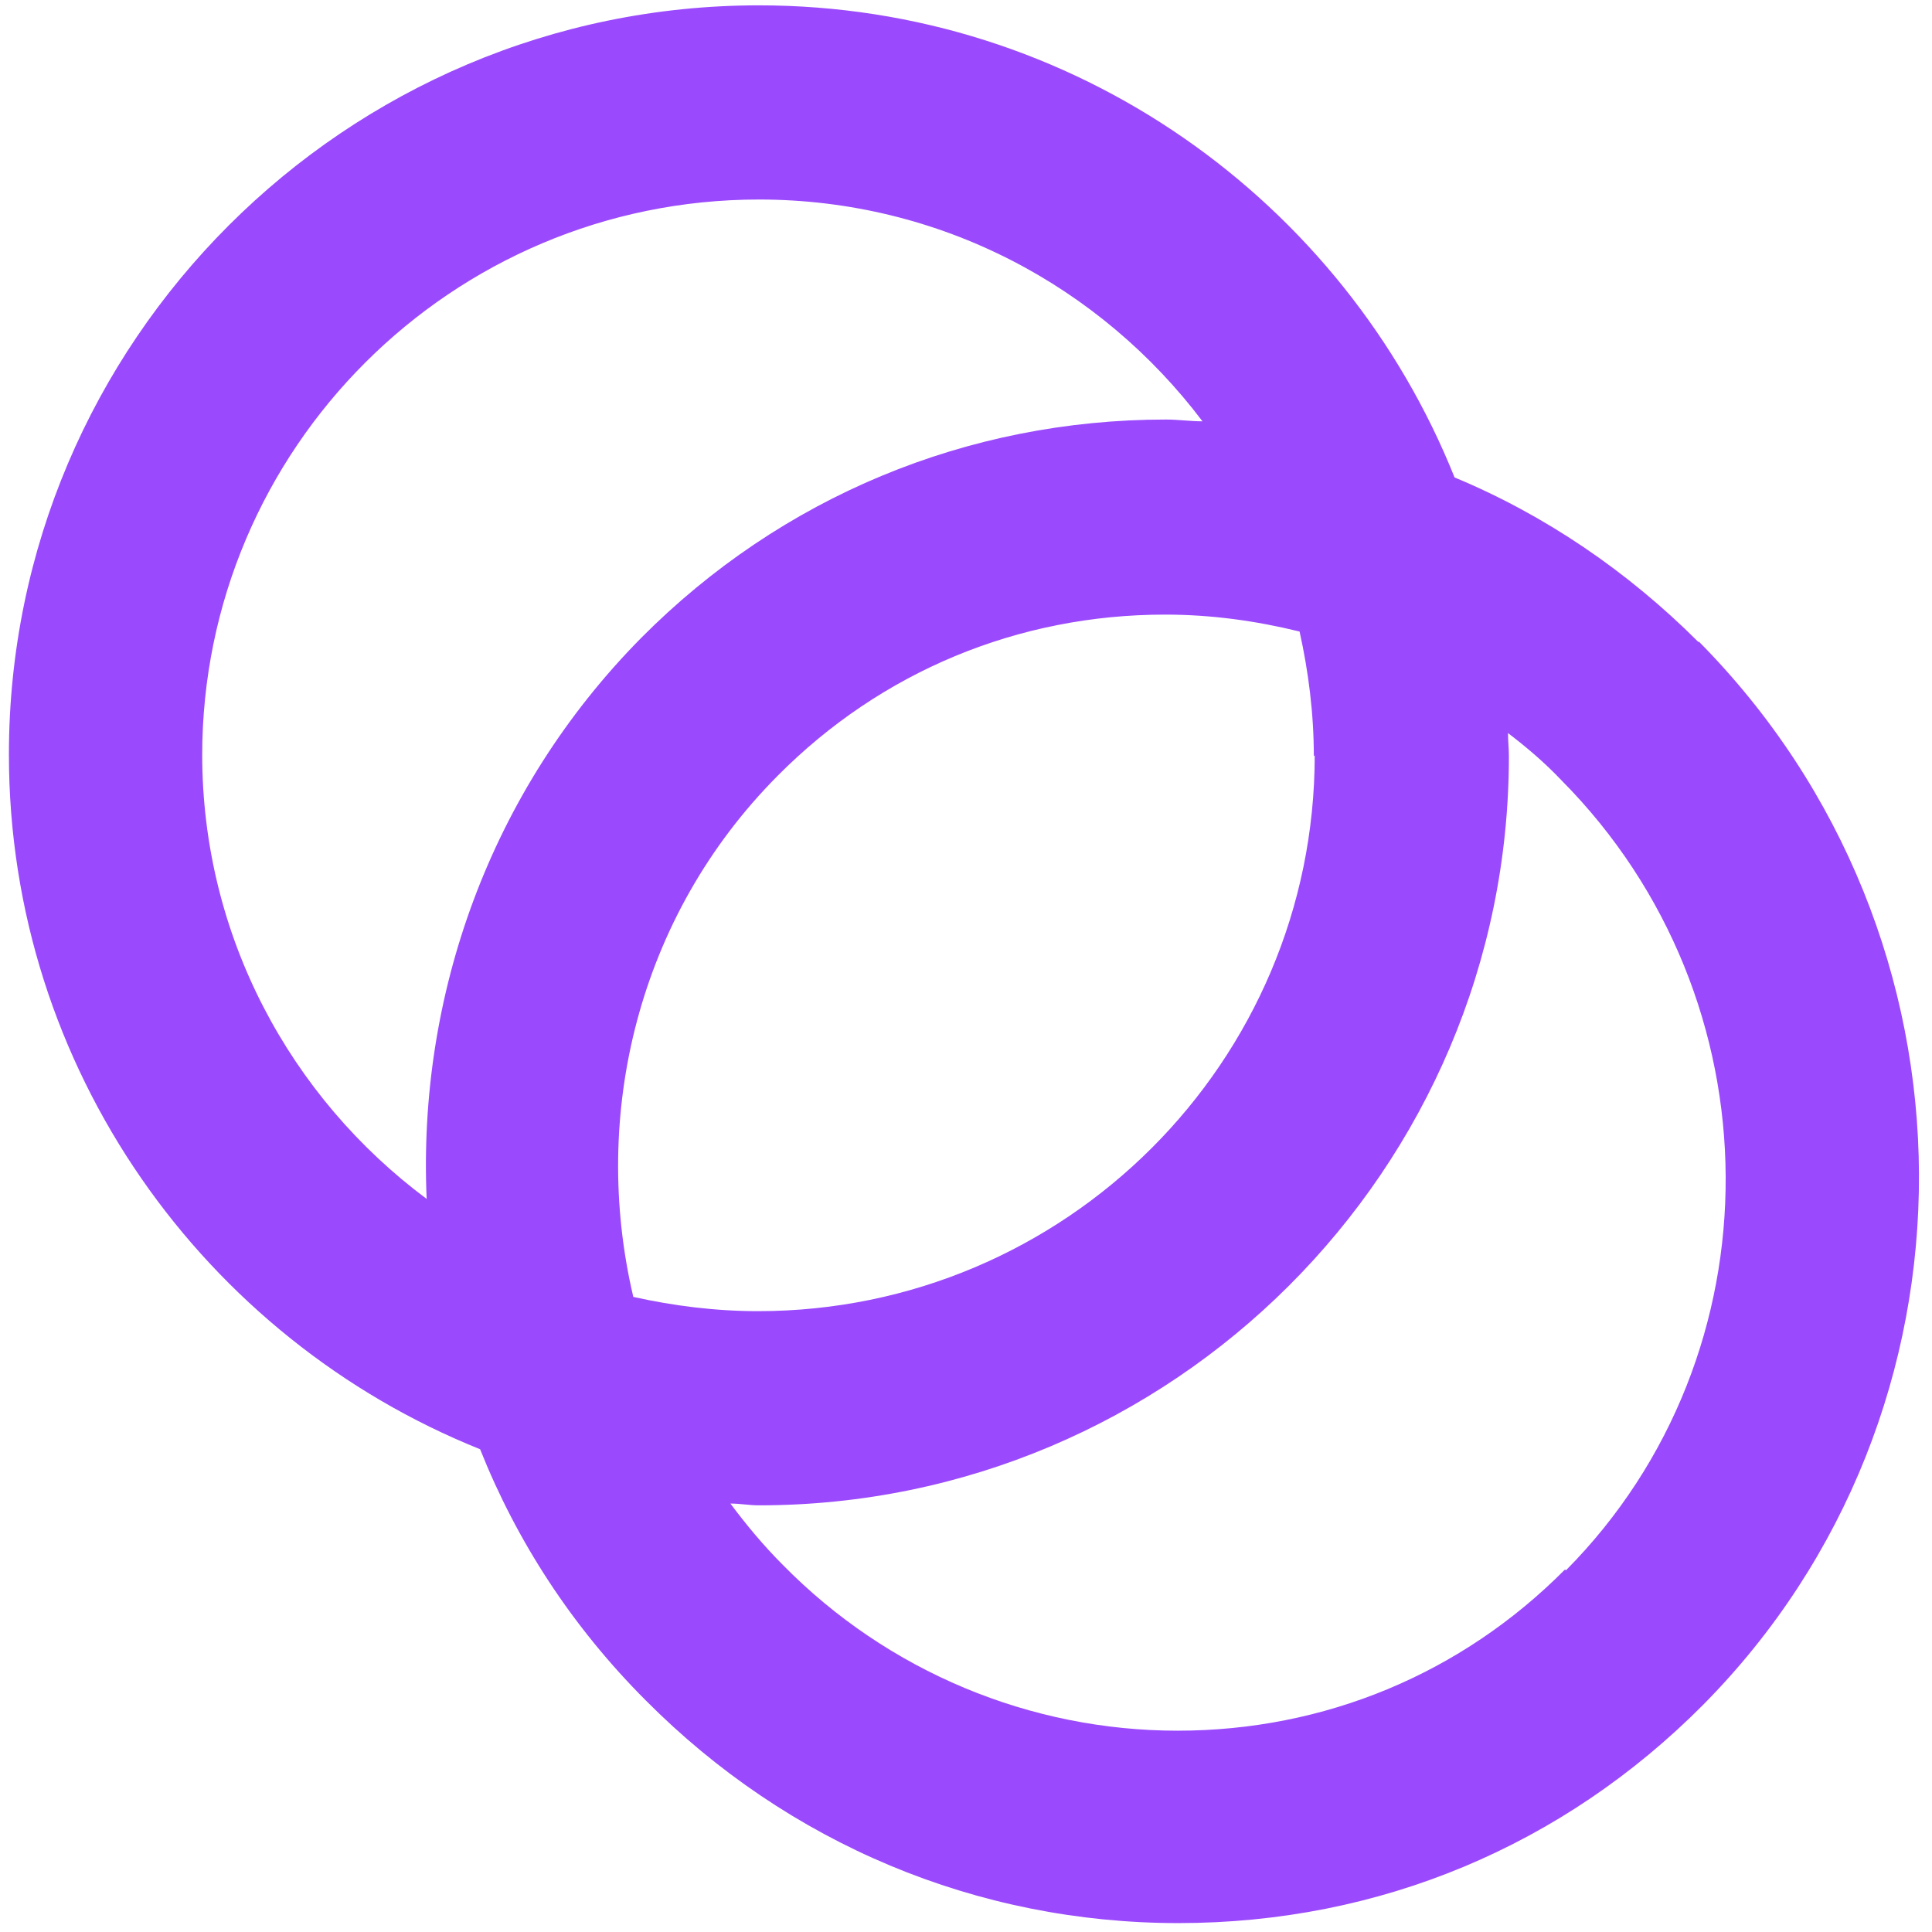 <?xml version="1.0" encoding="UTF-8"?> <svg xmlns="http://www.w3.org/2000/svg" id="Layer_2" viewBox="0 0 21.69 21.69"><defs><style>.cls-1{fill:none;}.cls-1,.cls-2{stroke-width:0px;}.cls-2{fill:#9a4afc;}</style></defs><g id="Layer_1-2"><path class="cls-2" d="m19.07,7.21c-.8-.8-1.73-1.43-2.74-1.85C15.09,2.26,12.06.06,8.52.06,3.88.06.1,3.84.1,8.47c0,3.53,2.2,6.56,5.29,7.8.41,1.03,1.03,1.99,1.86,2.82,1.6,1.61,3.72,2.5,5.98,2.5s4.32-.87,5.89-2.45c3.25-3.28,3.23-8.63-.05-11.94Zm-16.8,1.27c0-3.44,2.8-6.24,6.25-6.24,2.04,0,3.84.98,4.98,2.49-.14,0-.27-.02-.41-.02-2.23,0-4.32.87-5.89,2.45h0c-1.71,1.73-2.51,4.03-2.41,6.3-1.53-1.14-2.52-2.95-2.52-4.99Zm12.49,0c0,3.44-2.8,6.24-6.25,6.24-.48,0-.95-.06-1.4-.16-.48-2.04.05-4.27,1.62-5.85,1.16-1.17,2.7-1.81,4.35-1.81.52,0,1.02.07,1.51.19.1.45.16.92.16,1.4Zm2.81,9.14c-1.16,1.17-2.7,1.81-4.35,1.81s-3.25-.66-4.43-1.86c-.22-.22-.41-.45-.59-.69.11,0,.21.02.32.02,4.64,0,8.42-3.77,8.42-8.41,0-.09-.01-.17-.01-.26.21.16.41.33.6.53,2.44,2.46,2.46,6.44.05,8.87Z"></path><rect class="cls-1" y="0" width="21.69" height="21.69"></rect></g></svg> 